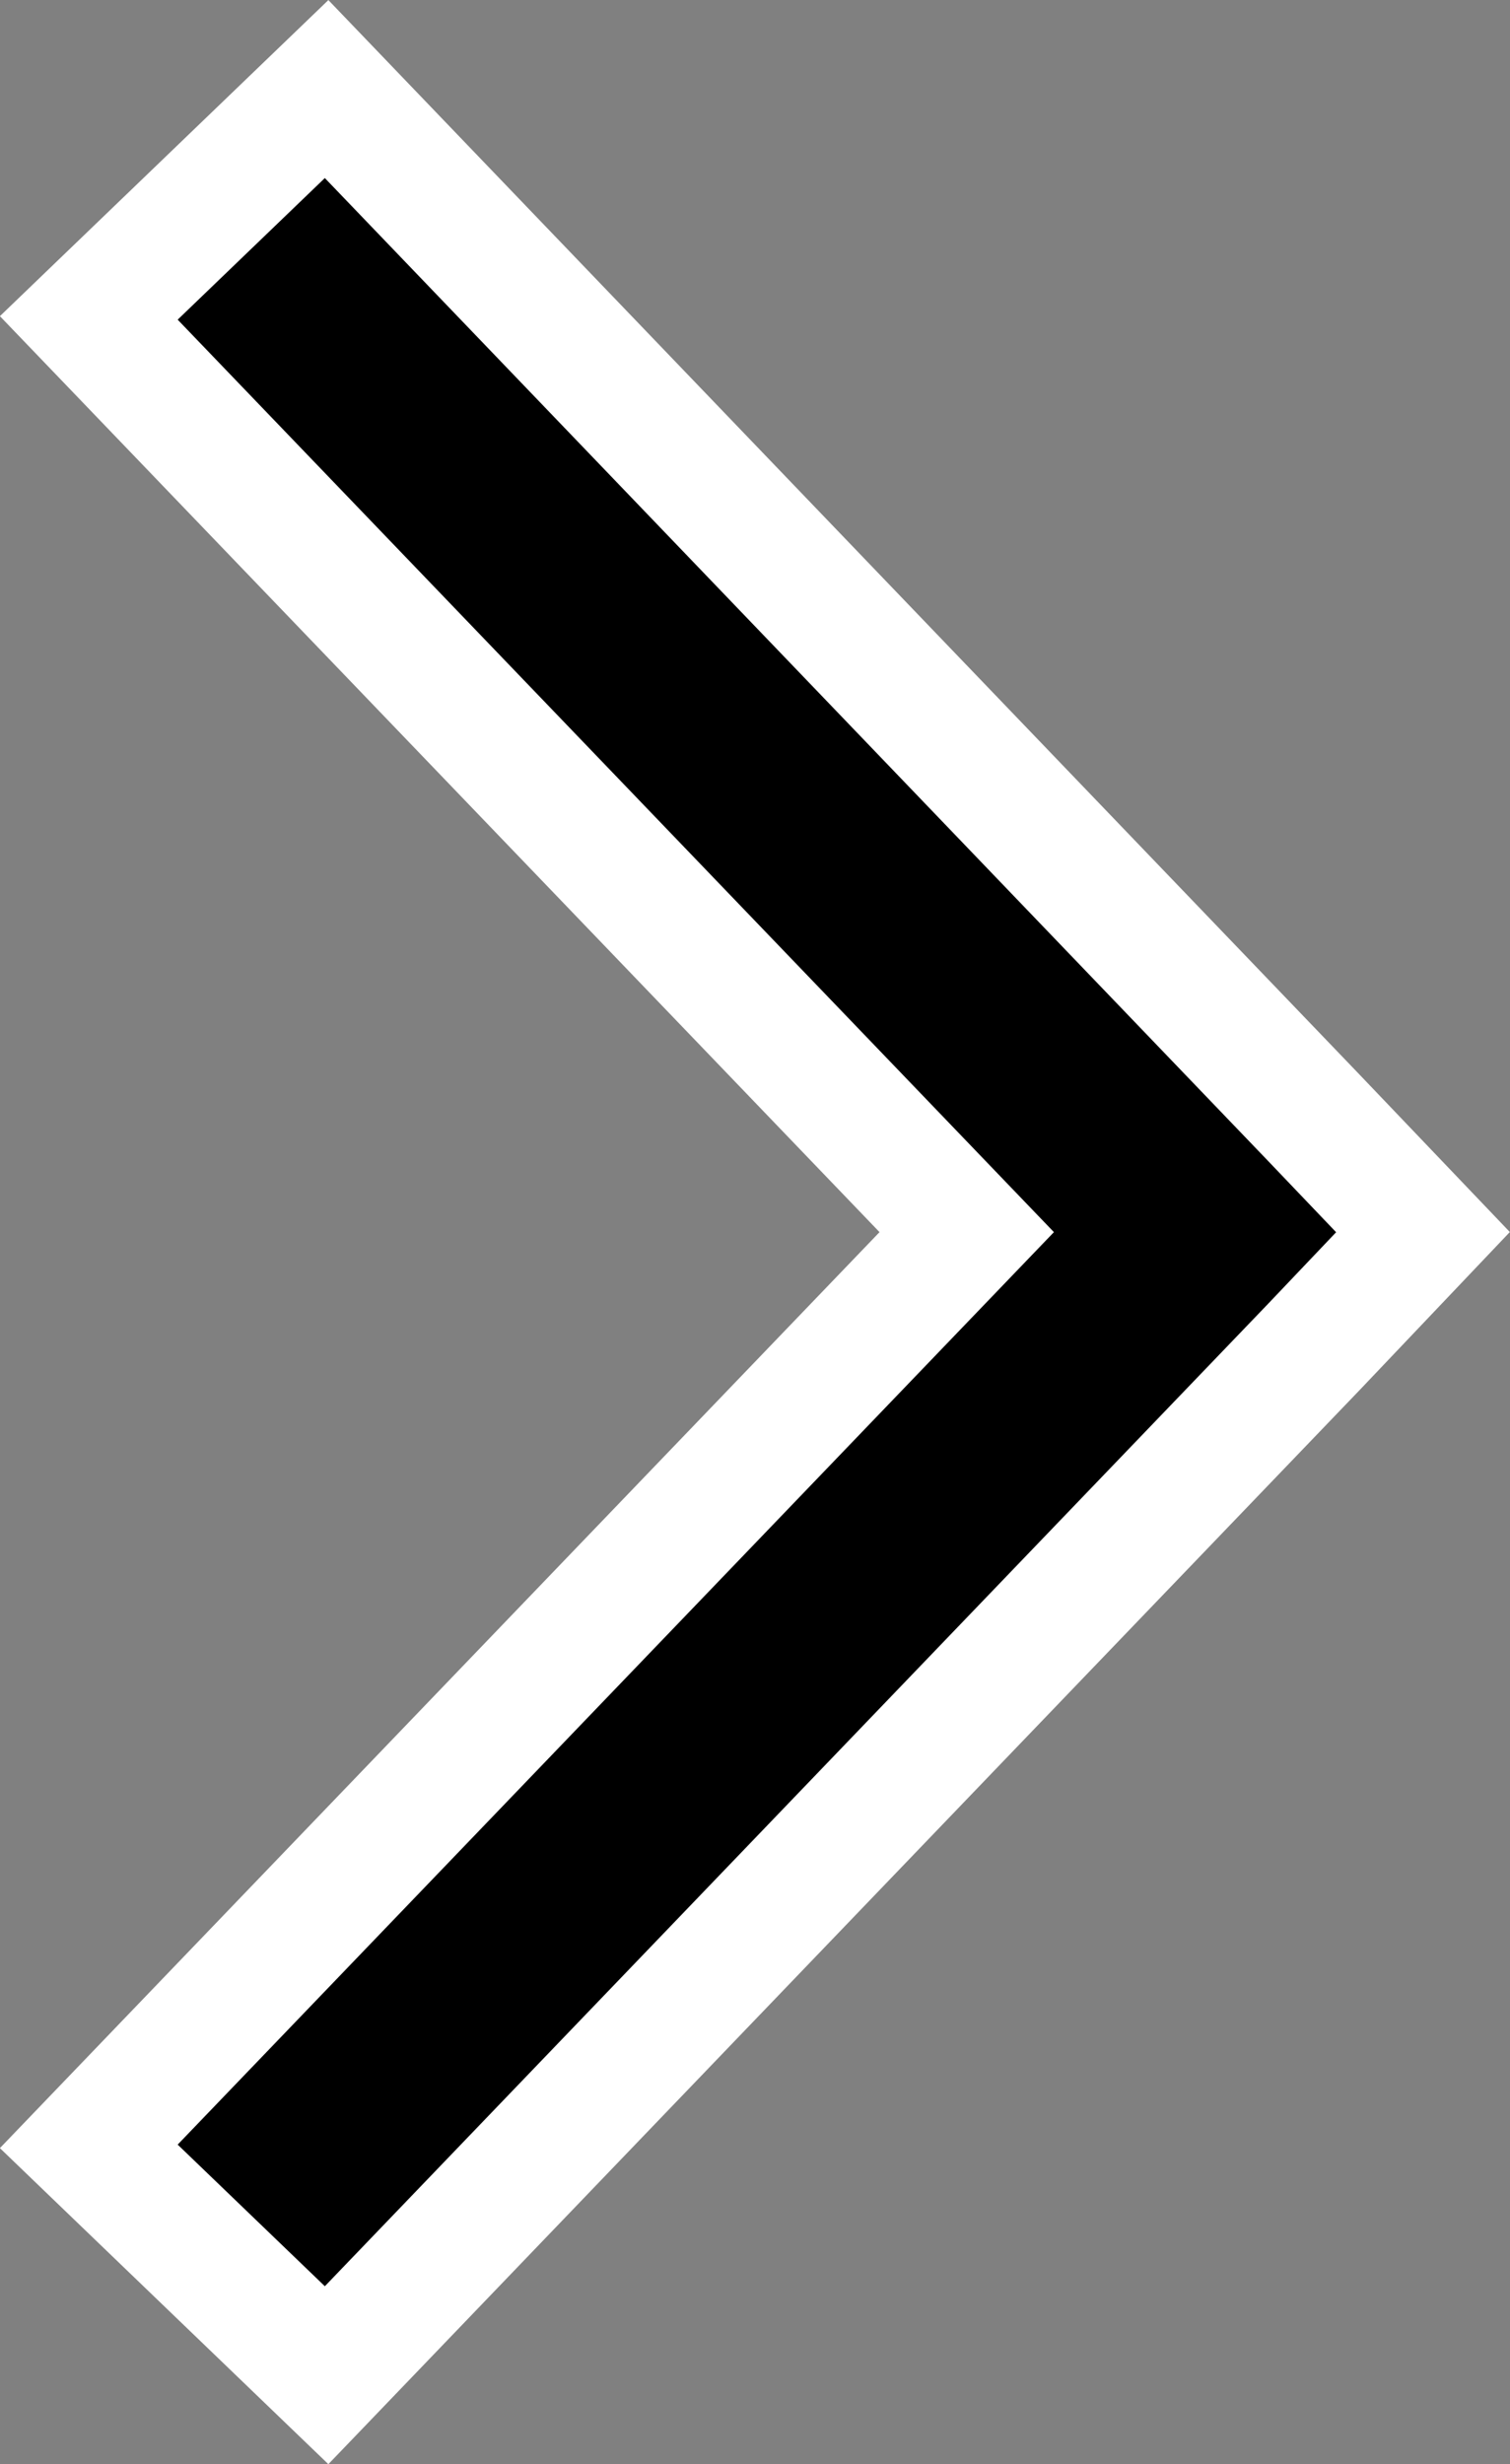 <svg
          xmlns="http://www.w3.org/2000/svg"
          width="12.007"
          height="19.586"
          viewBox="0 0 12.007 19.586"
        >
          <rect x="0" y="0" width="12.007" height="19.586" fill="#808080" stroke="none"/>
          <path
            id="noun-arrow-2284415"
            d="M9.086,0l-.91.869L0,8.718l1.819,1.891L9.086,3.628l7.267,6.981,1.819-1.891L10,.869Z"
            transform="translate(11.315 0.708) rotate(90)"
            stroke="#fff"
            stroke-width="1"
          />
        </svg>
